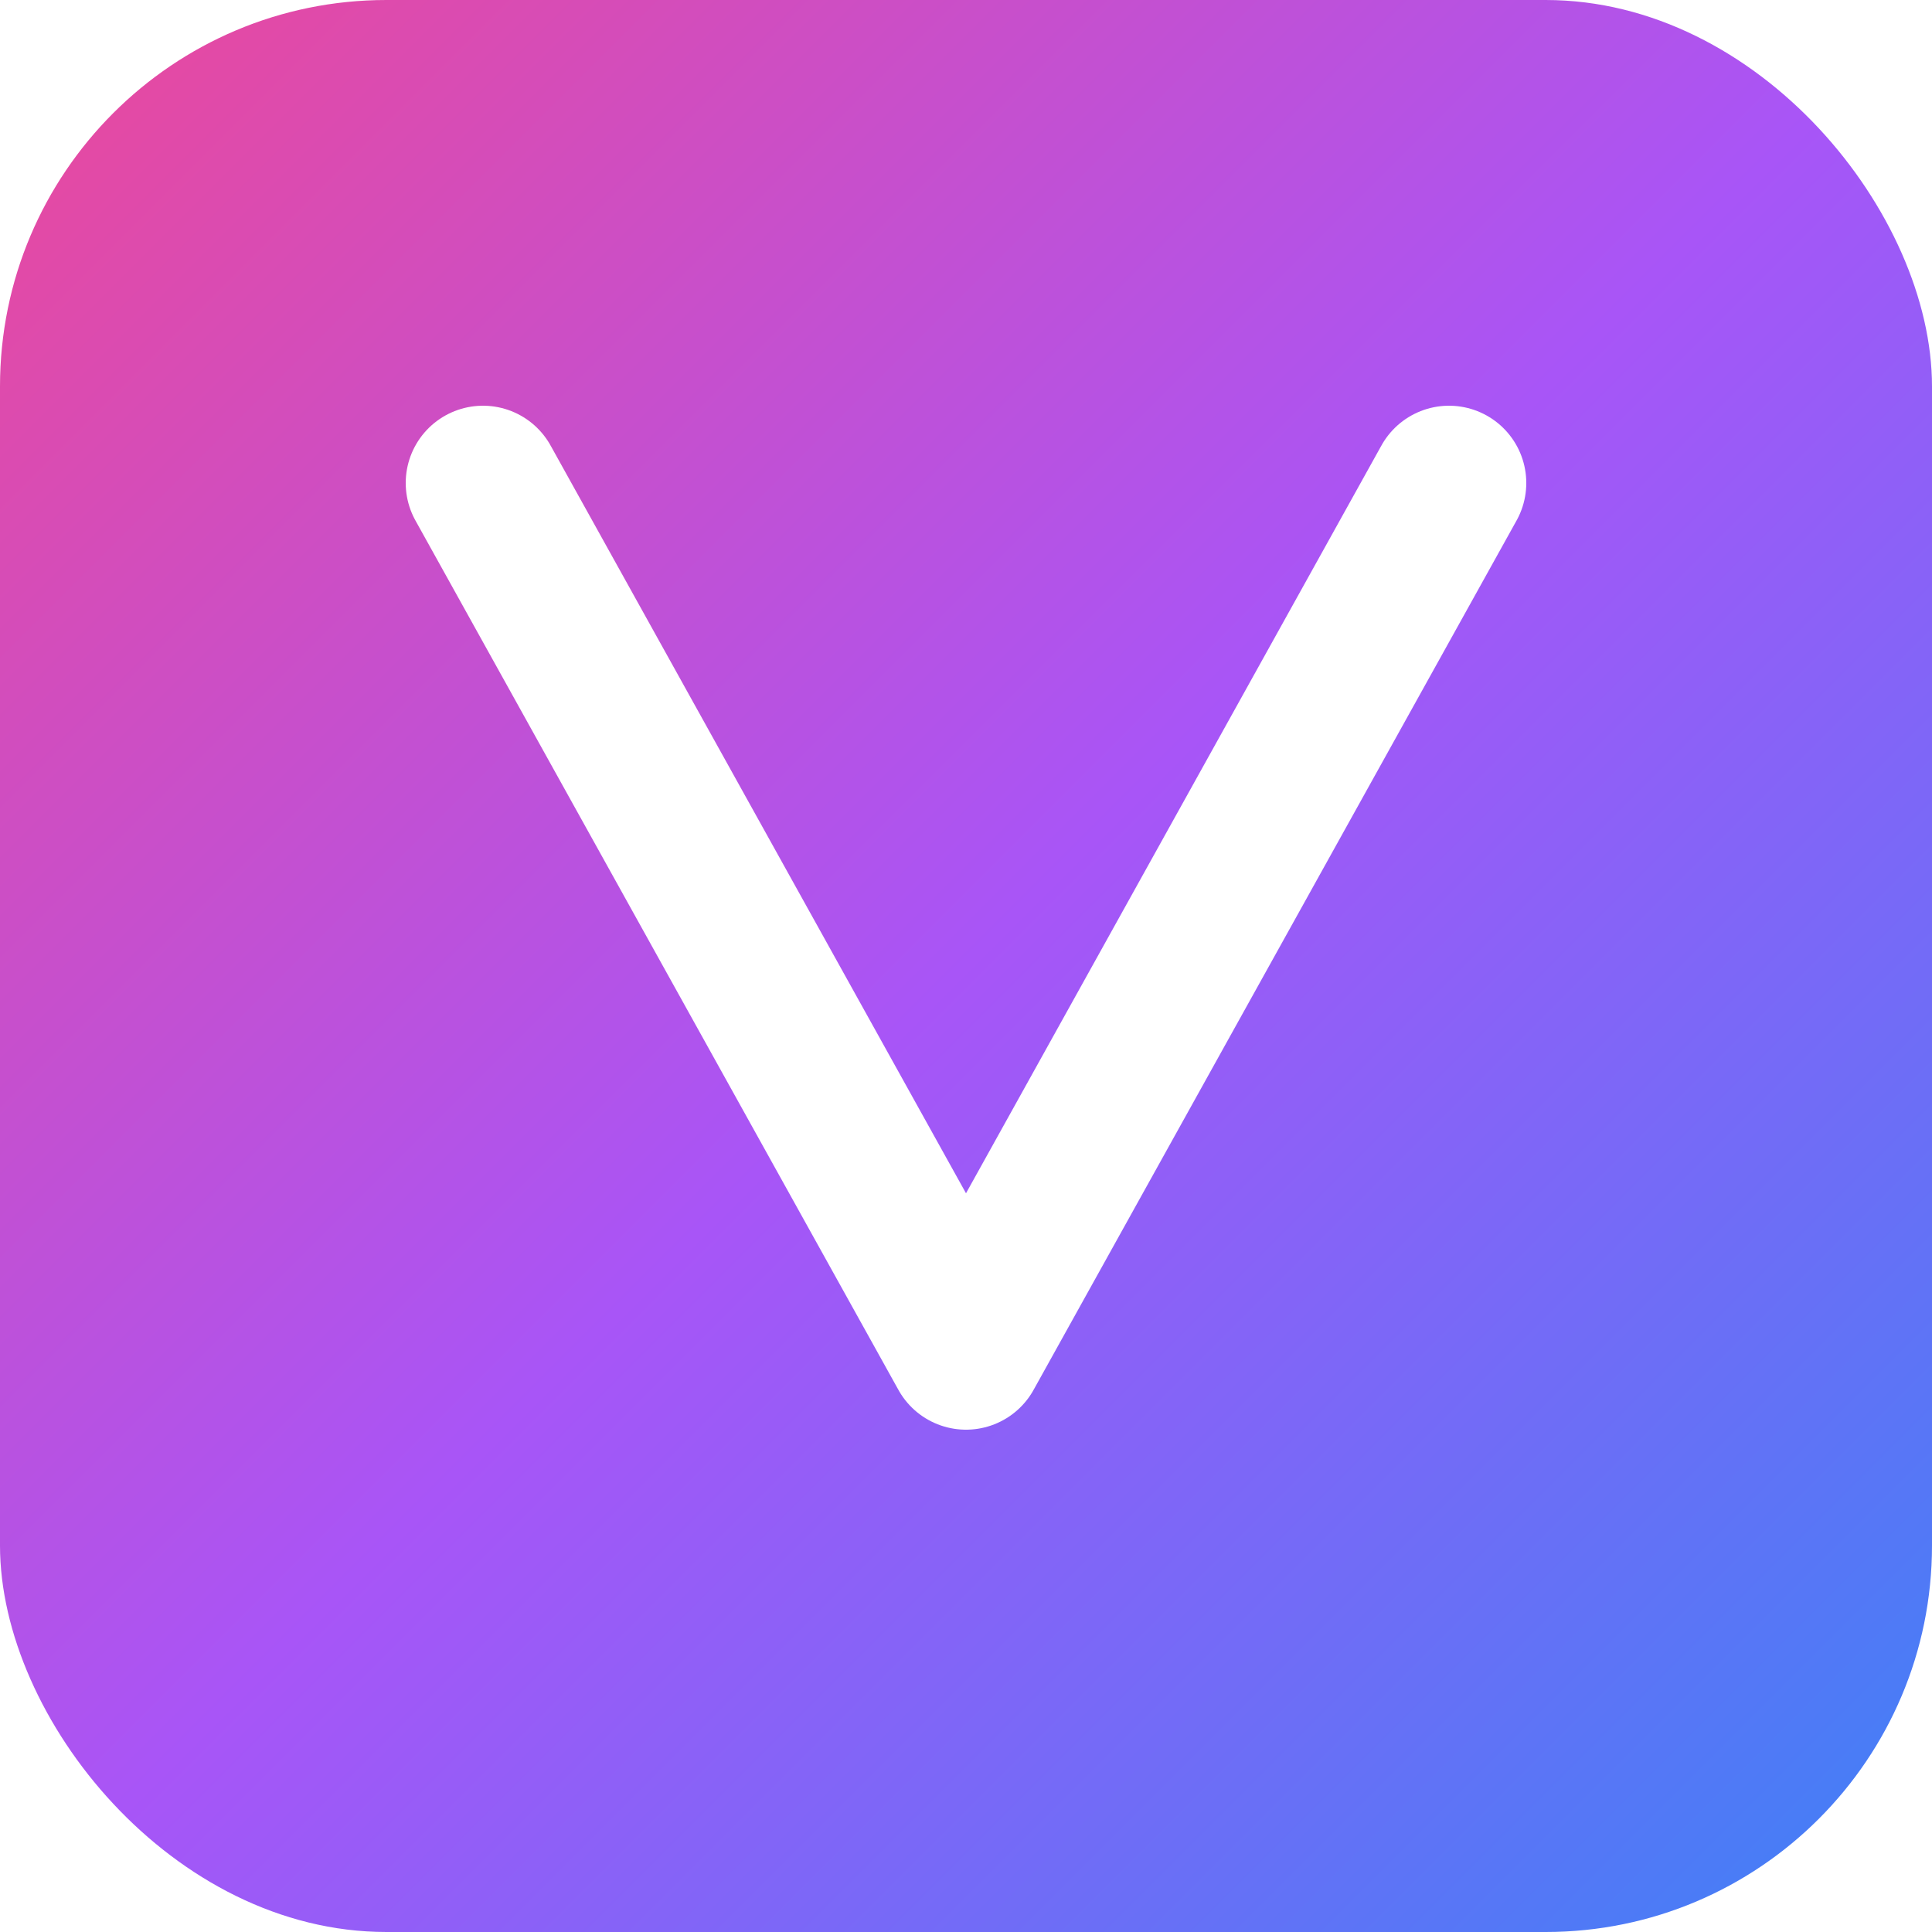 <svg xmlns="http://www.w3.org/2000/svg" viewBox="0 0 100 100">
  <defs>
    <linearGradient id="vGradient" x1="0%" y1="0%" x2="100%" y2="100%">
      <stop offset="0%" style="stop-color:#ec4899;stop-opacity:1" />
      <stop offset="50%" style="stop-color:#a855f7;stop-opacity:1" />
      <stop offset="100%" style="stop-color:#3b82f6;stop-opacity:1" />
    </linearGradient>
    <filter id="glow">
      <feGaussianBlur stdDeviation="2" result="coloredBlur"/>
      <feMerge>
        <feMergeNode in="coloredBlur"/>
        <feMergeNode in="SourceGraphic"/>
      </feMerge>
    </filter>
  </defs>

  <rect width="100" height="100" rx="20" fill="url(#vGradient)"/>

  <path d="M 25 25 L 50 70 L 75 25"
        stroke="white"
        stroke-width="8"
        stroke-linecap="round"
        stroke-linejoin="round"
        fill="none"
        filter="url(#glow)"/>
</svg>

